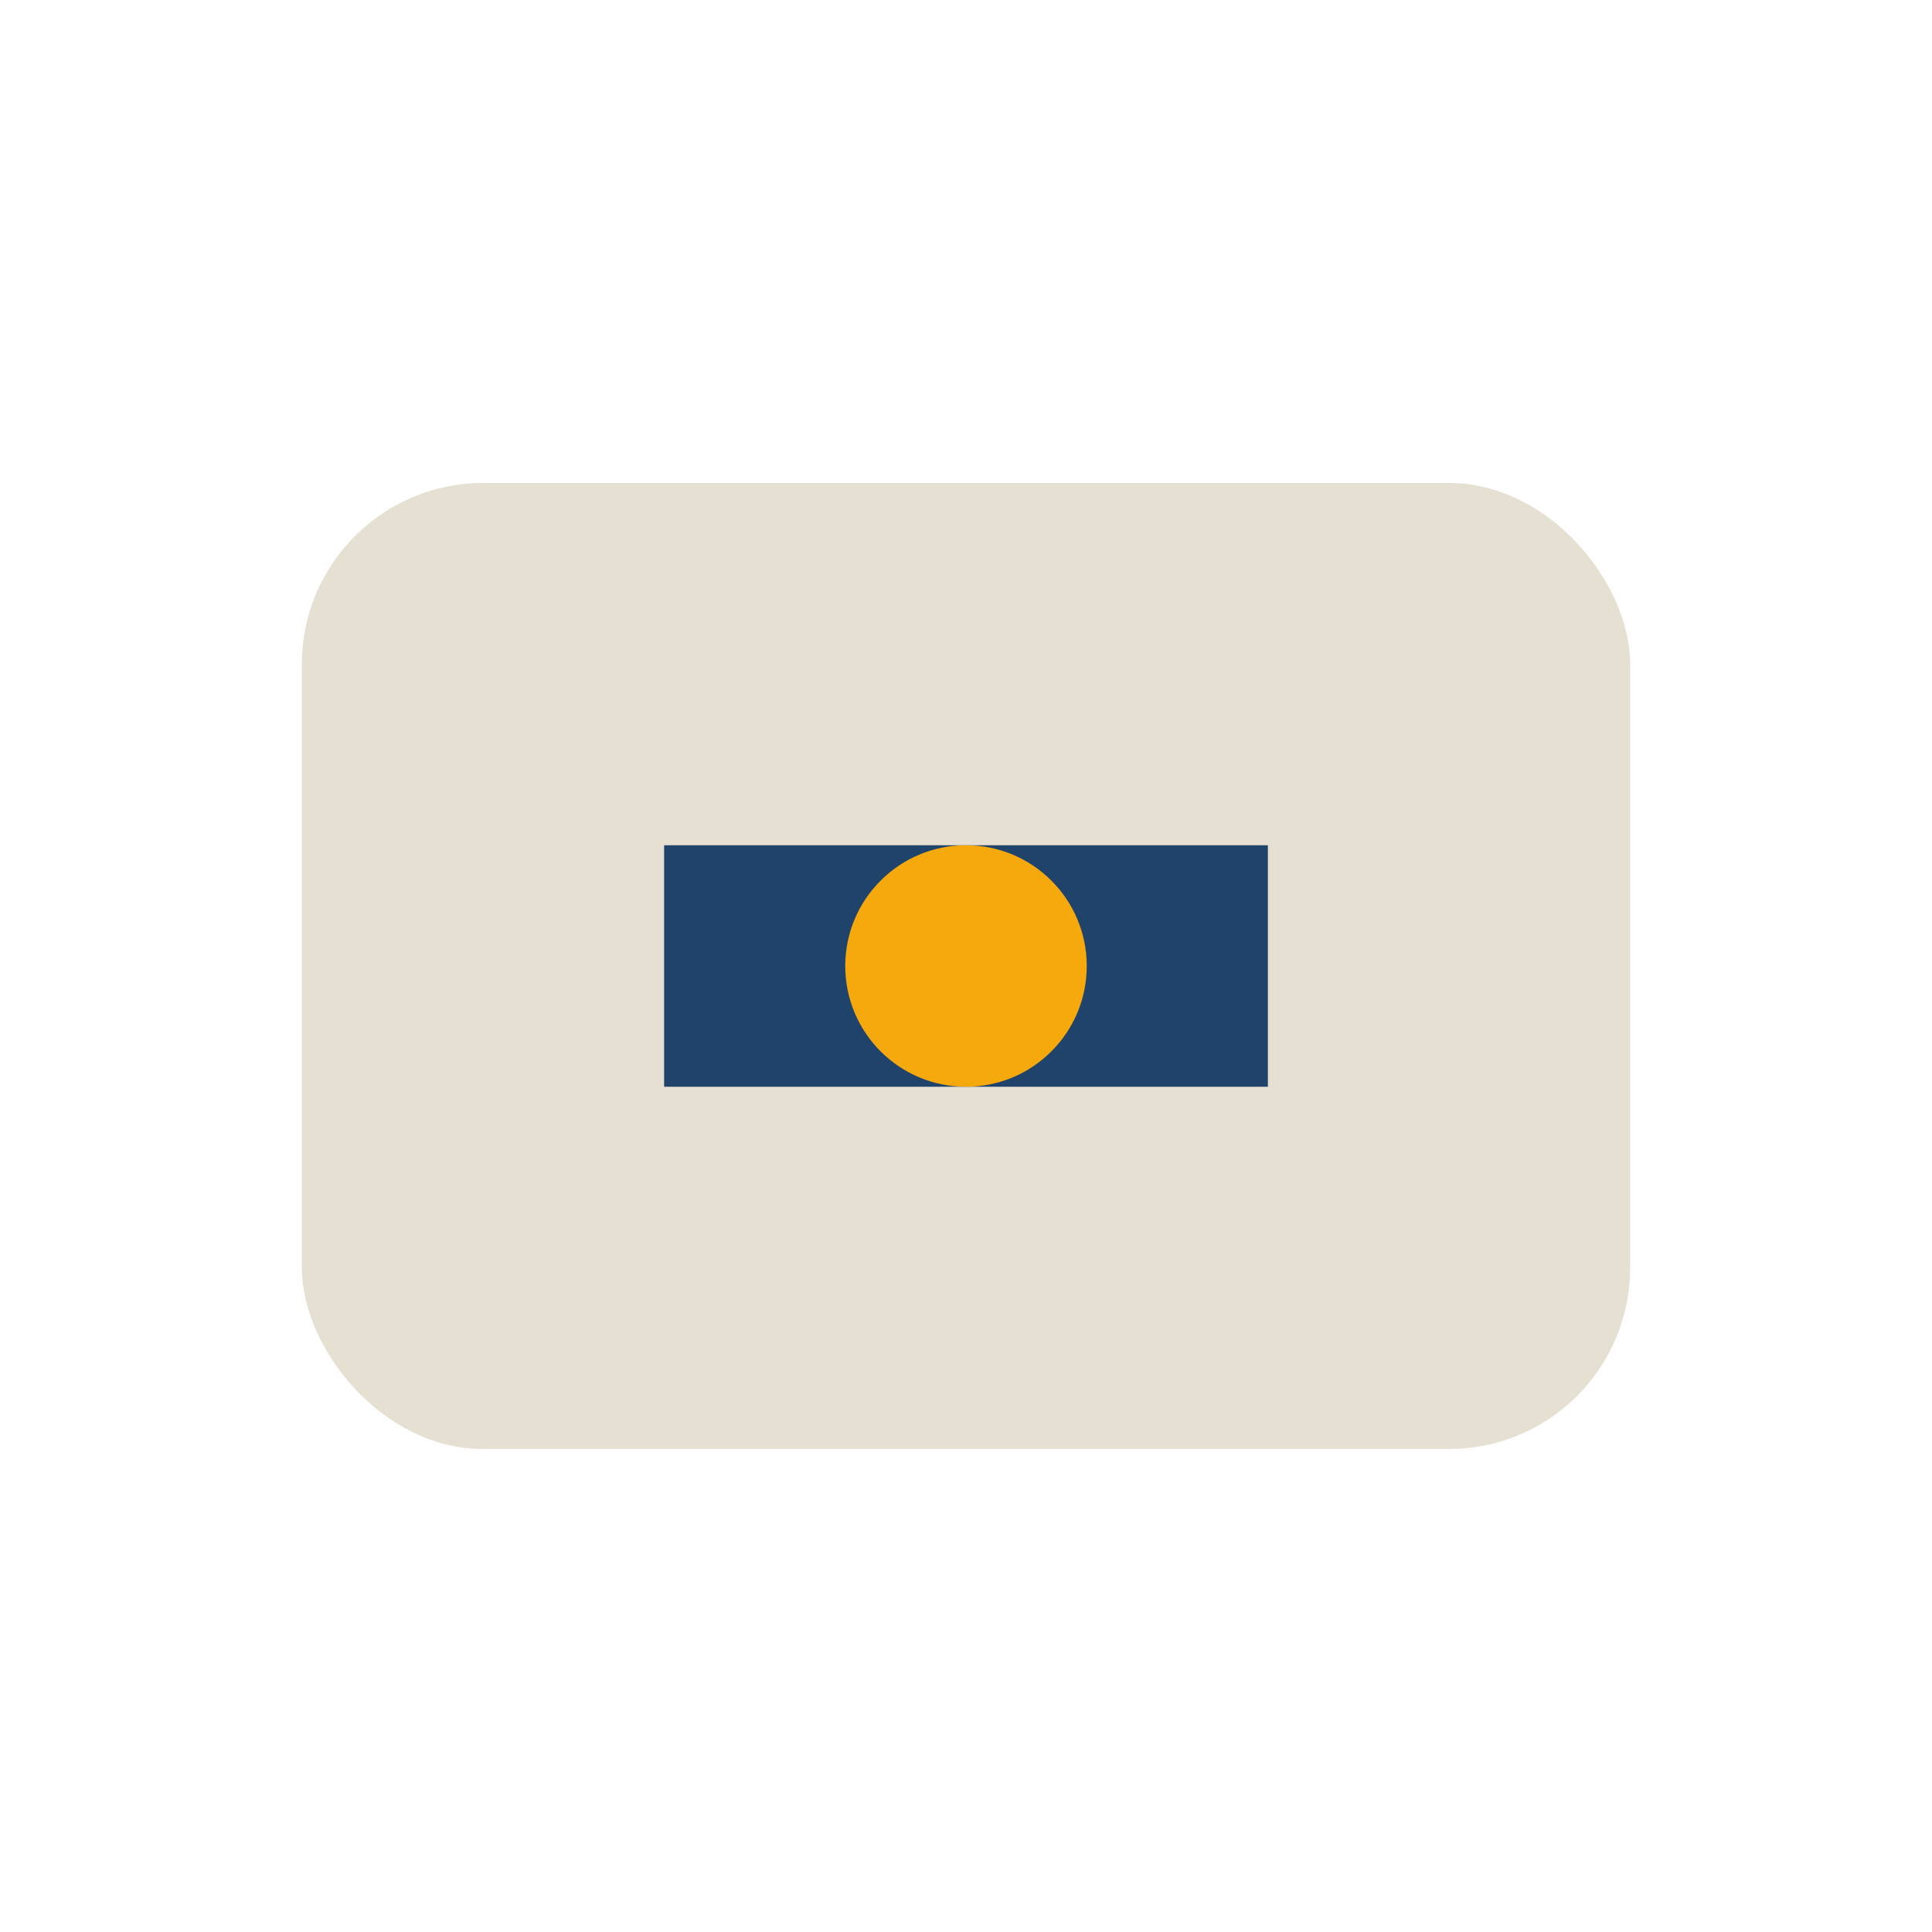 <?xml version="1.0" encoding="UTF-8"?>
<svg xmlns="http://www.w3.org/2000/svg" width="32" height="32" viewBox="0 0 32 32"><rect x="5" y="8" width="22" height="16" rx="3" fill="#E5E0D2"/><rect x="11" y="14" width="10" height="4" fill="#20436B"/><circle cx="16" cy="16" r="2" fill="#F6A90D"/></svg>